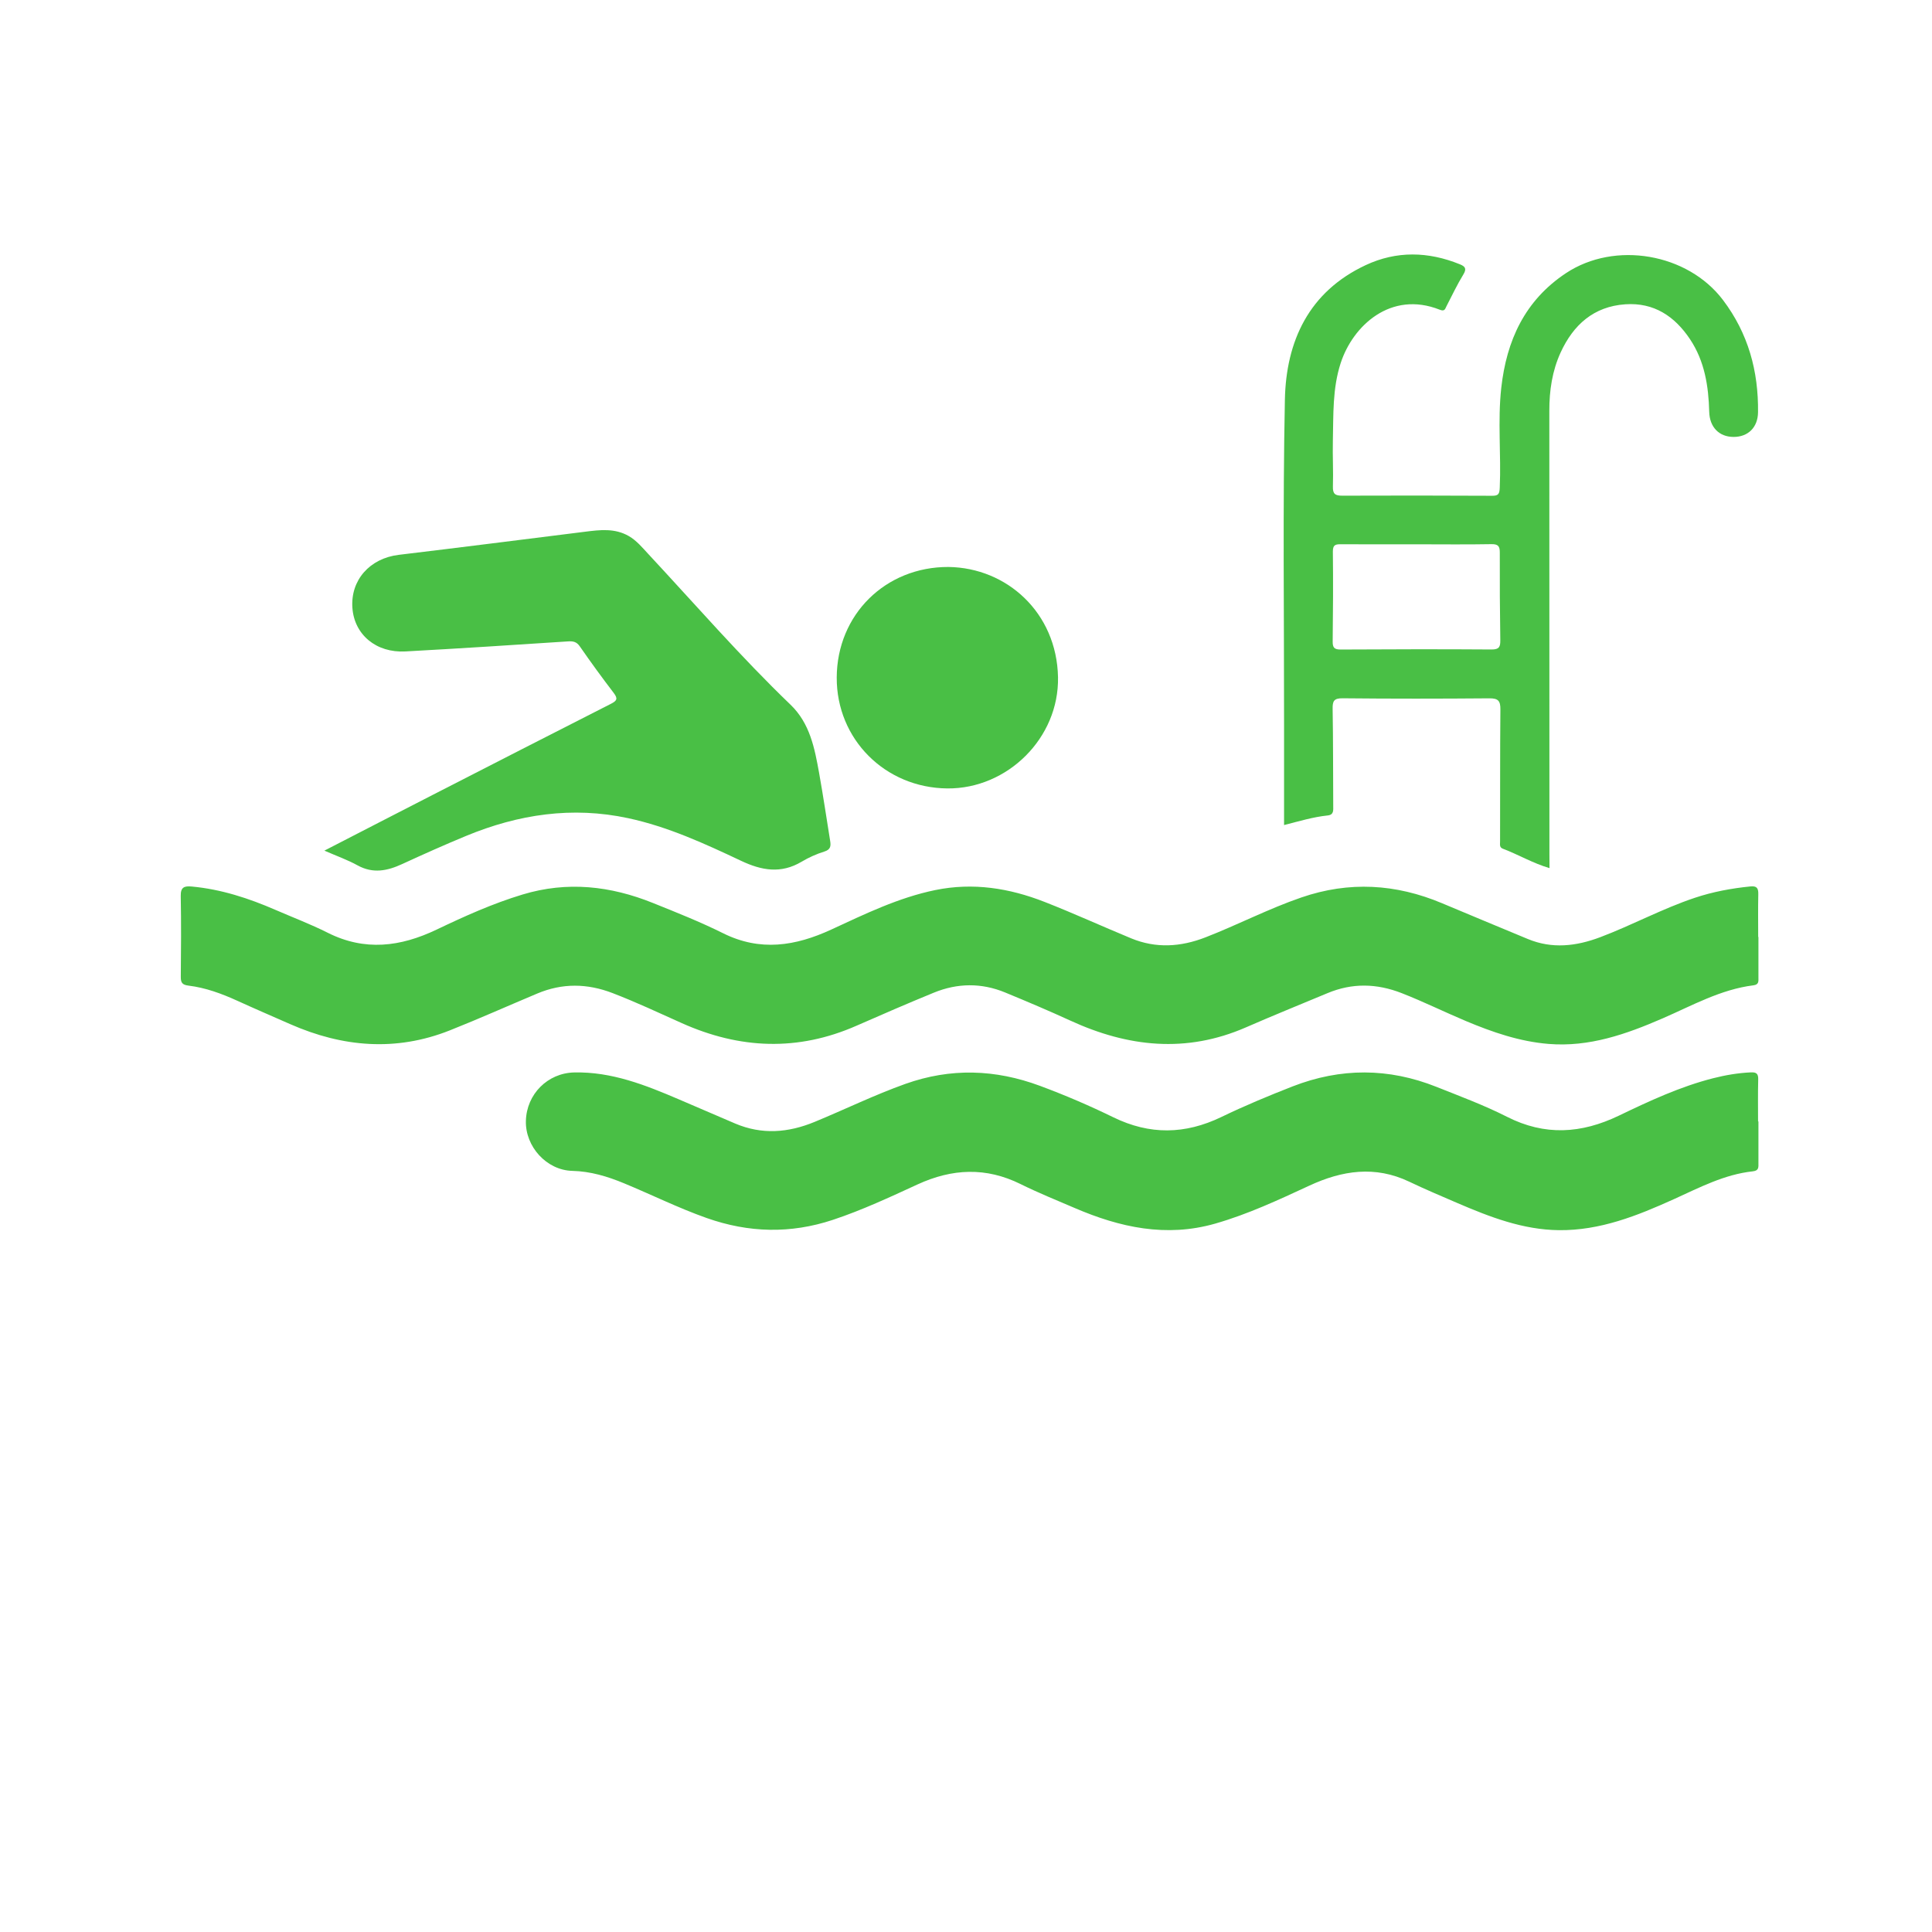 <?xml version="1.0" encoding="UTF-8"?> <!-- Generator: Adobe Illustrator 26.5.0, SVG Export Plug-In . SVG Version: 6.00 Build 0) --> <svg xmlns="http://www.w3.org/2000/svg" xmlns:xlink="http://www.w3.org/1999/xlink" id="Слой_1" x="0px" y="0px" viewBox="0 0 425.2 425.2" style="enable-background:new 0 0 425.2 425.2;" xml:space="preserve"> <style type="text/css"> .st0{fill:#49BF45;} </style> <g> <path class="st0" d="M387,206.21c0,2.97,0.01,5.95,0,8.92c0,0.78,0.15,1.56-1.09,1.72c-7.21,0.9-13.48,4.45-20,7.28 c-8.01,3.48-16.15,6.35-25.09,5.62c-6.38-0.52-12.35-2.58-18.21-5.04c-4.73-1.99-9.32-4.26-14.1-6.13 c-5.52-2.16-10.91-2.28-16.36,0c-5.99,2.5-12,4.93-17.95,7.53c-13.14,5.73-25.94,4.34-38.63-1.49c-4.73-2.17-9.53-4.2-14.35-6.19 c-5.21-2.15-10.5-2.09-15.7,0.04c-5.71,2.34-11.37,4.79-17.01,7.27c-12.92,5.69-25.69,5.15-38.46-0.57 c-5.04-2.26-10.04-4.61-15.21-6.6c-5.62-2.16-11.08-2.23-16.6,0.09c-6.43,2.7-12.79,5.55-19.27,8.12 c-11.86,4.7-23.56,3.68-35.07-1.37c-3.89-1.71-7.79-3.39-11.65-5.15c-3.45-1.57-6.98-2.88-10.75-3.34 c-1.36-0.17-1.72-0.62-1.71-1.91c0.06-5.94,0.1-11.88-0.01-17.82c-0.04-1.95,0.78-2.23,2.43-2.08c6.47,0.6,12.53,2.58,18.44,5.15 c3.82,1.66,7.73,3.14,11.45,5.01c8.18,4.12,16.03,3.12,24.01-0.69c6.13-2.93,12.34-5.73,18.89-7.71c9.84-2.98,19.36-1.9,28.7,1.86 c5.2,2.09,10.43,4.17,15.44,6.66c8.17,4.07,15.93,2.83,23.81-0.81c7.41-3.42,14.76-7.02,22.88-8.69c8.33-1.71,16.31-0.43,24.05,2.6 c6.41,2.51,12.68,5.38,19.04,8.01c5.48,2.27,10.92,1.92,16.4-0.21c7.1-2.76,13.86-6.29,21.08-8.77 c10.51-3.62,20.81-3.01,30.98,1.27c6.28,2.64,12.57,5.25,18.85,7.86c5.36,2.23,10.64,1.61,15.93-0.38 c7.05-2.66,13.69-6.29,20.85-8.68c3.98-1.33,8.05-2.08,12.21-2.5c1.44-0.15,1.78,0.39,1.75,1.72c-0.07,3.13-0.02,6.27-0.02,9.4 C386.95,206.21,386.98,206.21,387,206.21z"></path> <path class="st0" d="M387,246.81c0,3.05,0,6.11,0,9.16c0,0.88,0.14,1.67-1.23,1.82c-6.26,0.67-11.75,3.58-17.36,6.12 c-8.08,3.66-16.27,6.93-25.33,6.83c-7.95-0.09-15.21-2.91-22.38-5.99c-3.53-1.52-7.08-3.02-10.55-4.68 c-7.51-3.58-14.75-2.49-22.01,0.88c-6.76,3.13-13.51,6.29-20.71,8.35c-10.79,3.08-20.96,0.84-30.91-3.44 c-3.98-1.71-8-3.33-11.88-5.25c-7.62-3.78-15.06-3.45-22.7,0.06c-6.11,2.81-12.2,5.66-18.61,7.79c-9.36,3.11-18.56,2.87-27.82-0.4 c-6.22-2.2-12.11-5.13-18.18-7.64c-3.65-1.51-7.35-2.63-11.37-2.73c-5.67-0.14-10.38-5.35-10.22-11.02 c0.16-5.87,4.79-10.51,10.62-10.64c8.25-0.19,15.69,2.77,23.07,5.93c4.12,1.76,8.24,3.55,12.37,5.31 c5.89,2.5,11.68,2.04,17.51-0.37c6.66-2.75,13.14-5.92,19.94-8.35c9.97-3.55,19.79-3.23,29.64,0.43 c5.49,2.04,10.88,4.35,16.12,6.91c8.03,3.92,15.79,3.8,23.8-0.06c5.11-2.47,10.37-4.66,15.67-6.73c10.6-4.13,21.14-4.09,31.66,0.1 c5.21,2.08,10.5,4.04,15.49,6.57c8.37,4.26,16.39,3.74,24.67-0.24c6.7-3.22,13.47-6.38,20.74-8.23c2.72-0.69,5.48-1.16,8.3-1.29 c1.29-0.06,1.65,0.36,1.61,1.62c-0.08,3.05-0.03,6.11-0.03,9.16C386.93,246.81,386.97,246.81,387,246.81z"></path> <path class="st0" d="M71.39,187.21c8.24-4.24,16.09-8.3,23.96-12.33c13.02-6.67,26.04-13.35,39.08-19.97 c1.3-0.66,1.63-1.1,0.66-2.38c-2.57-3.36-5.07-6.79-7.48-10.27c-0.71-1.03-1.46-1.17-2.61-1.1c-11.92,0.78-23.84,1.56-35.77,2.21 c-6.44,0.35-11.24-3.69-11.67-9.56c-0.45-6.14,3.82-10.93,10.2-11.7c13.69-1.64,27.36-3.38,41.04-5.09 c3.27-0.41,6.51-0.81,9.59,0.96c1.71,0.99,2.93,2.48,4.23,3.88c10.38,11.15,20.37,22.67,31.37,33.24c4.26,4.1,5.3,9.56,6.28,15.01 c0.89,4.96,1.63,9.95,2.43,14.93c0.18,1.1,0.15,1.93-1.27,2.37c-1.74,0.54-3.45,1.31-5.01,2.24c-4.53,2.69-8.78,1.95-13.34-0.21 c-8-3.78-16.07-7.49-24.81-9.37c-12.33-2.65-24.18-0.86-35.69,3.9c-4.72,1.95-9.39,4.04-14.04,6.18c-3.27,1.51-6.42,2.18-9.83,0.31 C76.5,189.24,74.09,188.39,71.39,187.21z"></path> <path class="st0" d="M341.02,191.06c-3.68-1.08-6.85-2.98-10.26-4.27c-0.8-0.3-0.62-0.93-0.62-1.59 c0.03-9.69-0.02-19.38,0.07-29.07c0.02-1.89-0.49-2.45-2.41-2.44c-10.77,0.09-21.55,0.1-32.32-0.01c-1.92-0.02-2.22,0.63-2.19,2.34 c0.12,7.11,0.09,14.22,0.13,21.33c0,0.96,0.17,1.98-1.24,2.12c-3.18,0.33-6.23,1.26-9.58,2.11c0-7.5,0-14.79,0-22.08 c0.02-23.84-0.3-47.69,0.18-71.52c0.26-12.88,5.26-23.76,17.76-29.62c6.81-3.19,13.79-3.02,20.74-0.2 c1.19,0.48,1.56,0.97,0.77,2.26c-1.37,2.24-2.49,4.62-3.7,6.96c-0.32,0.63-0.39,1.22-1.49,0.78c-10.78-4.27-19.13,3.54-21.8,11.75 c-1.83,5.63-1.58,11.35-1.72,17.09c-0.08,3.36,0.12,6.72,0.01,10.08c-0.05,1.64,0.51,2.01,2.05,2.01c11-0.05,22-0.03,33,0.02 c1.39,0.01,1.61-0.41,1.67-1.8c0.32-7.31-0.48-14.64,0.33-21.94c1.16-10.42,5.17-19.24,14.25-25.26 c10.76-7.13,26.77-4.37,34.55,5.92c5.56,7.35,7.82,15.64,7.71,24.71c-0.04,3.33-2.2,5.44-5.41,5.42c-3.17-0.02-5.24-2.16-5.33-5.51 c-0.15-5.67-1-11.16-4.23-16c-3.38-5.06-7.95-8.11-14.24-7.68c-6.95,0.48-11.43,4.51-14.23,10.6c-1.86,4.06-2.5,8.4-2.49,12.86 c0.02,32.55,0.02,65.09,0.02,97.64C341.02,189.01,341.02,189.96,341.02,191.06z M311.85,119.79c-5.54,0-11.08,0.02-16.62-0.01 c-1.17-0.01-1.91,0.02-1.89,1.61c0.08,6.59,0.04,13.18-0.04,19.78c-0.02,1.34,0.35,1.78,1.73,1.78 c11.08-0.06,22.15-0.09,33.23-0.01c1.69,0.01,1.95-0.58,1.93-2.05c-0.1-6.42-0.13-12.84-0.11-19.26c0.01-1.41-0.35-1.9-1.87-1.87 C322.77,119.86,317.31,119.79,311.85,119.79z"></path> <path class="st0" d="M208.75,124.78c12.81,0.17,23.82,10.03,24.1,24.25c0.26,13.4-11.15,24.61-24.35,24.49 c-13.71-0.12-24.41-10.85-24.35-24.41C184.21,135.27,194.87,124.73,208.75,124.78z"></path> </g> </svg> 